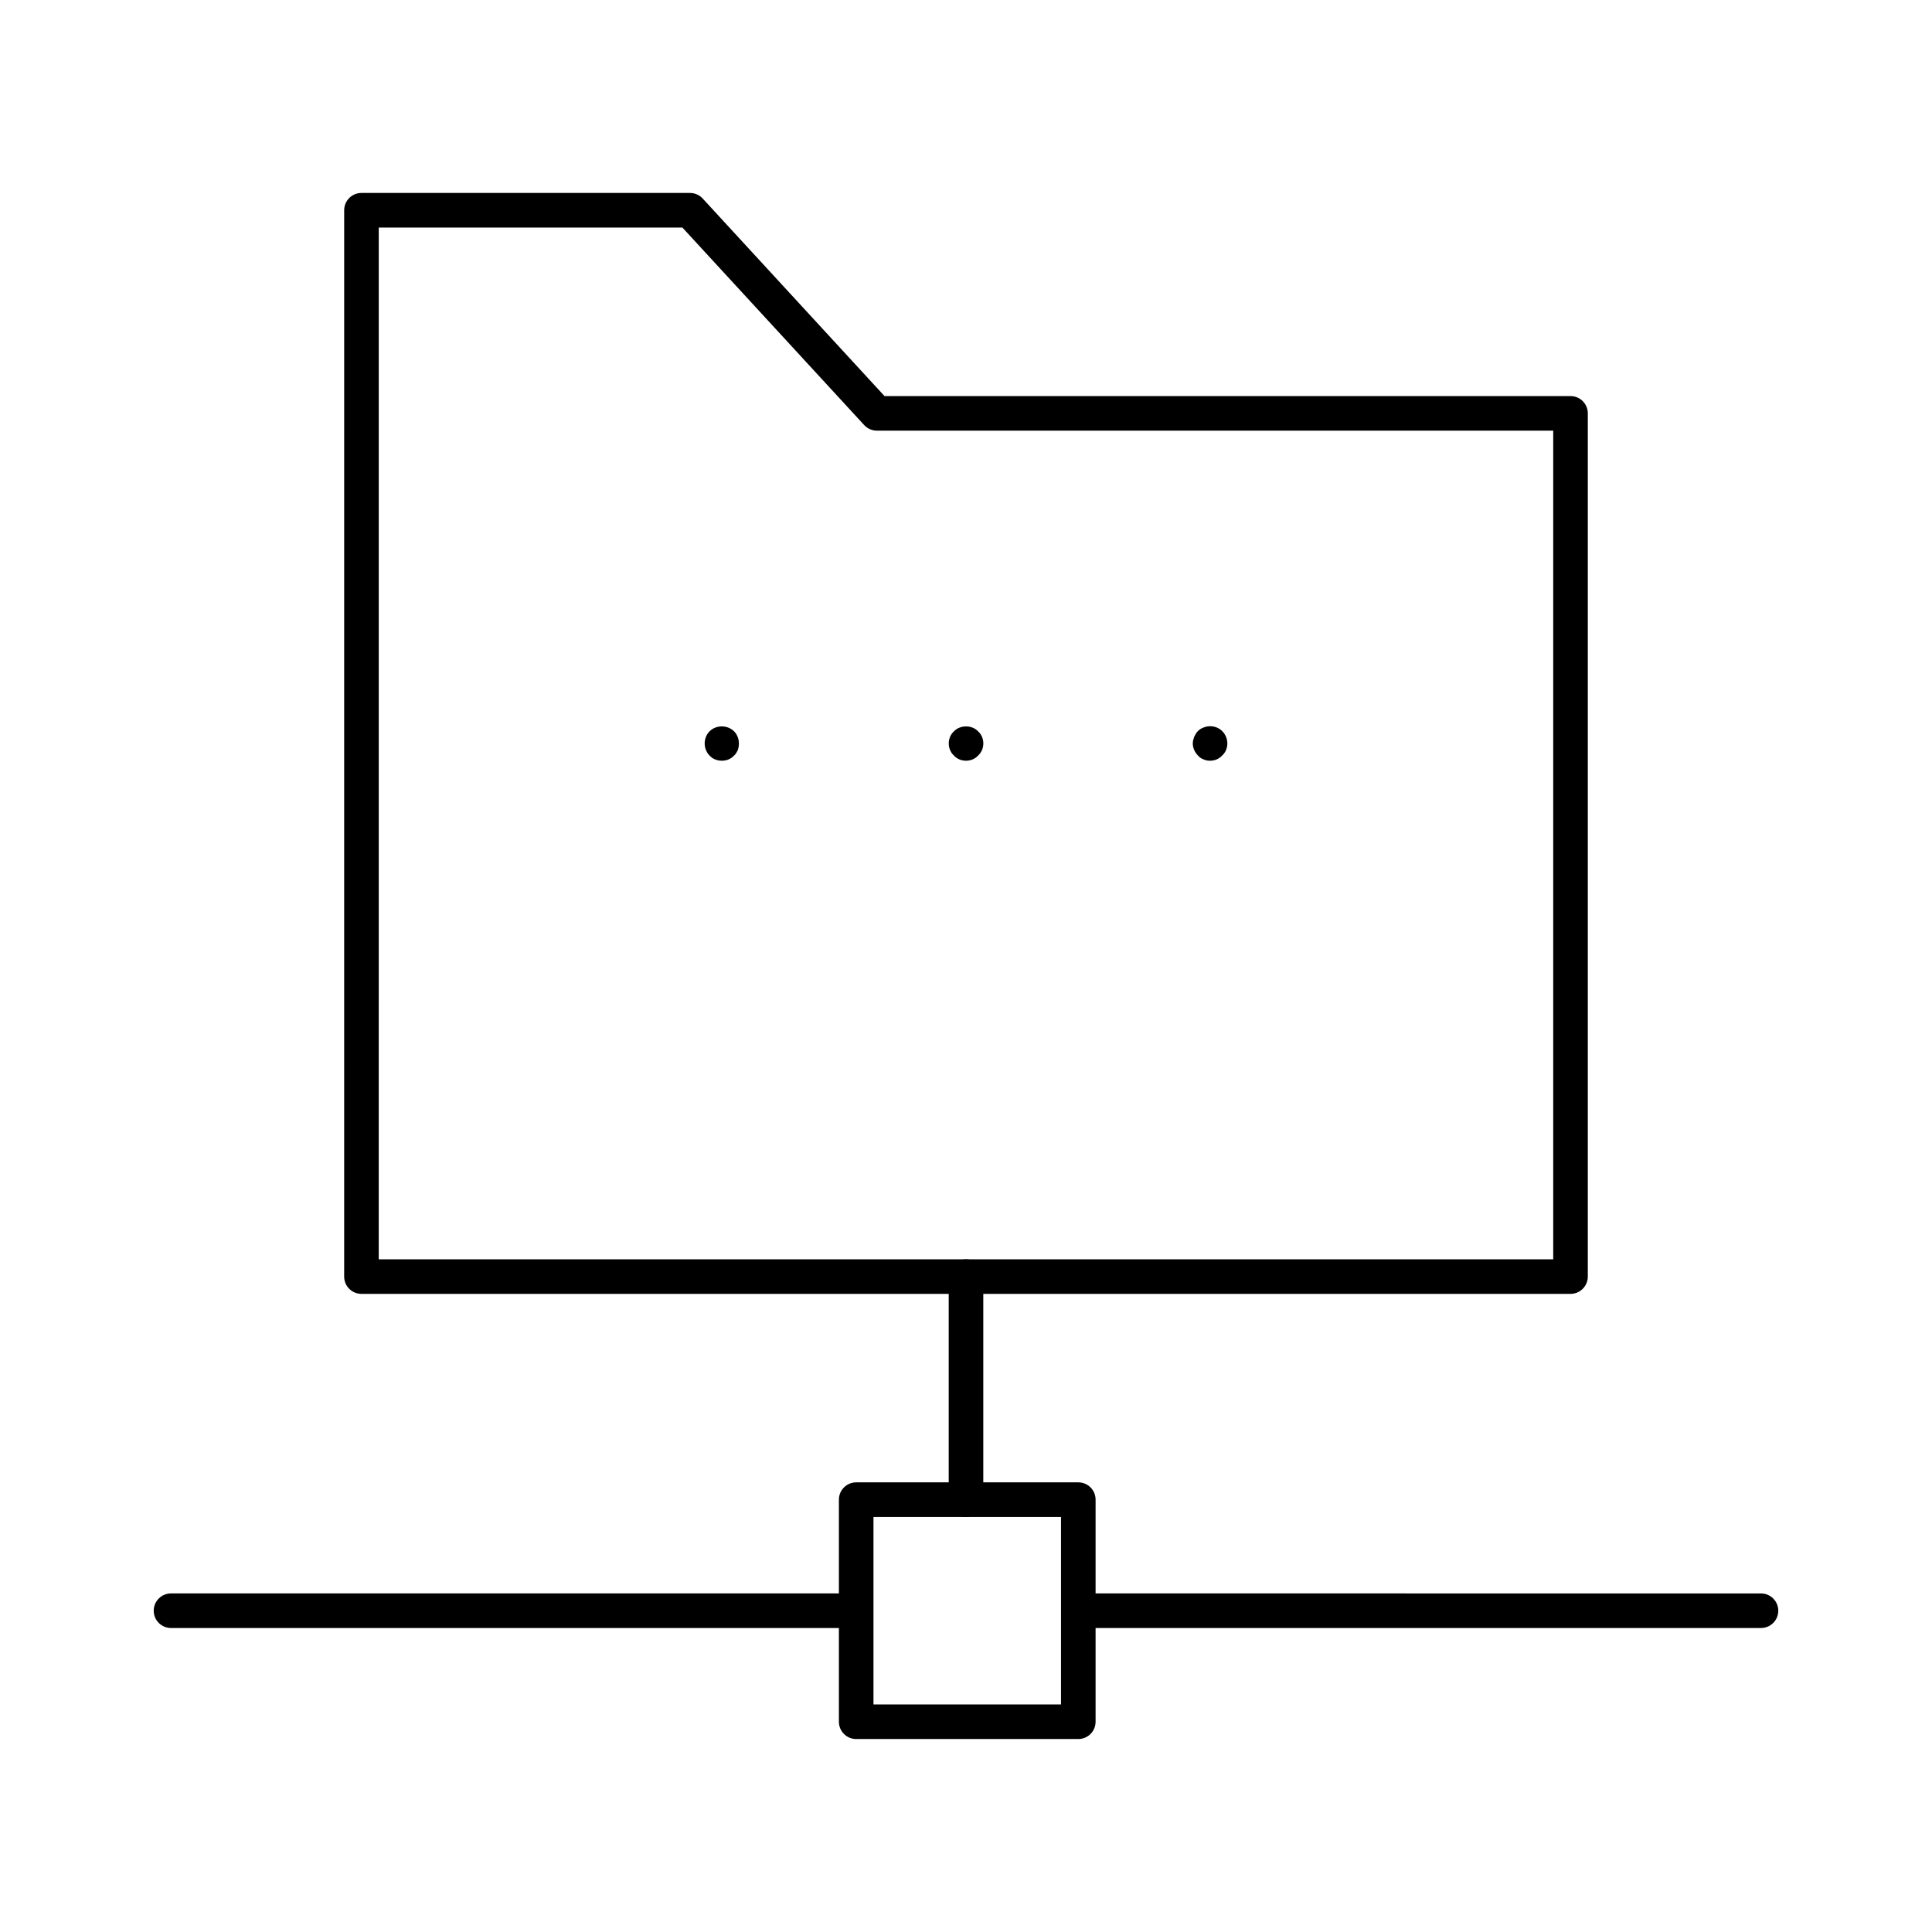<?xml version="1.0" encoding="UTF-8"?>
<!-- Uploaded to: ICON Repo, www.iconrepo.com, Generator: ICON Repo Mixer Tools -->
<svg fill="#000000" width="800px" height="800px" version="1.1" viewBox="144 144 512 512" xmlns="http://www.w3.org/2000/svg">
 <g>
  <path d="m429.76 604.86h-58.859c-2.531 0-4.582-2.047-4.582-4.582v-58.855c0-2.531 2.047-4.582 4.582-4.582h58.859c2.531 0 4.582 2.047 4.582 4.582v58.855c-0.004 2.535-2.051 4.582-4.582 4.582zm-54.281-9.16h49.699v-49.695h-49.699z"/>
  <path d="m610.68 575.44h-180.92c-2.531 0-4.582-2.047-4.582-4.582 0-2.531 2.047-4.582 4.582-4.582l180.92 0.004c2.531 0 4.582 2.047 4.582 4.582-0.004 2.531-2.051 4.578-4.582 4.578z"/>
  <path d="m370.24 575.44h-180.92c-2.531 0-4.582-2.047-4.582-4.582 0-2.531 2.047-4.582 4.582-4.582h180.92c2.531 0 4.582 2.047 4.582 4.582-0.004 2.535-2.051 4.582-4.582 4.582z"/>
  <path d="m400 546.01c-2.531 0-4.582-2.047-4.582-4.582v-59.121c0-2.531 2.047-4.582 4.582-4.582 2.531 0 4.582 2.047 4.582 4.582v59.121c-0.004 2.531-2.051 4.582-4.582 4.582z"/>
  <path d="m560.2 486.89h-320.41c-2.531 0-4.582-2.047-4.582-4.582l0.004-282.59c0-2.531 2.047-4.582 4.582-4.582h87.059c1.277 0 2.504 0.535 3.371 1.48l48.18 52.348h181.8c2.531 0 4.582 2.047 4.582 4.582v228.76c-0.004 2.531-2.055 4.582-4.586 4.582zm-315.83-9.16h311.25v-219.6h-179.23c-1.277 0-2.504-0.535-3.371-1.48l-48.18-52.348h-80.465z"/>
  <path d="m335.33 345.6c-1.277 0-2.469-0.457-3.293-1.375-0.832-0.824-1.289-2.012-1.289-3.207 0-1.191 0.457-2.379 1.289-3.203 1.734-1.746 4.758-1.746 6.504 0 0.824 0.824 1.277 2.012 1.277 3.203 0 0.551-0.09 1.195-0.277 1.746-0.277 0.547-0.547 1.098-1 1.461-0.832 0.918-2.023 1.375-3.211 1.375z"/>
  <path d="m400.01 345.6c-1.199 0-2.387-0.457-3.211-1.375-0.914-0.824-1.367-2.012-1.367-3.207 0-1.191 0.457-2.379 1.367-3.203 1.656-1.746 4.769-1.746 6.414 0 0.914 0.824 1.379 2.012 1.379 3.203 0 1.195-0.465 2.383-1.379 3.207-0.824 0.918-2.016 1.375-3.203 1.375z"/>
  <path d="m464.68 345.6c-0.547 0-1.191-0.09-1.746-0.367-0.547-0.18-1.09-0.547-1.457-1.008-0.832-0.824-1.379-2.012-1.379-3.207 0-0.641 0.188-1.191 0.367-1.738 0.277-0.551 0.547-1.098 1.012-1.555 0.367-0.367 0.914-0.734 1.457-0.918 1.746-0.734 3.758-0.273 4.945 0.918 0.922 0.918 1.379 2.106 1.379 3.297 0 1.195-0.457 2.383-1.379 3.207-0.82 0.914-2.012 1.371-3.199 1.371z"/>
 </g>
</svg>